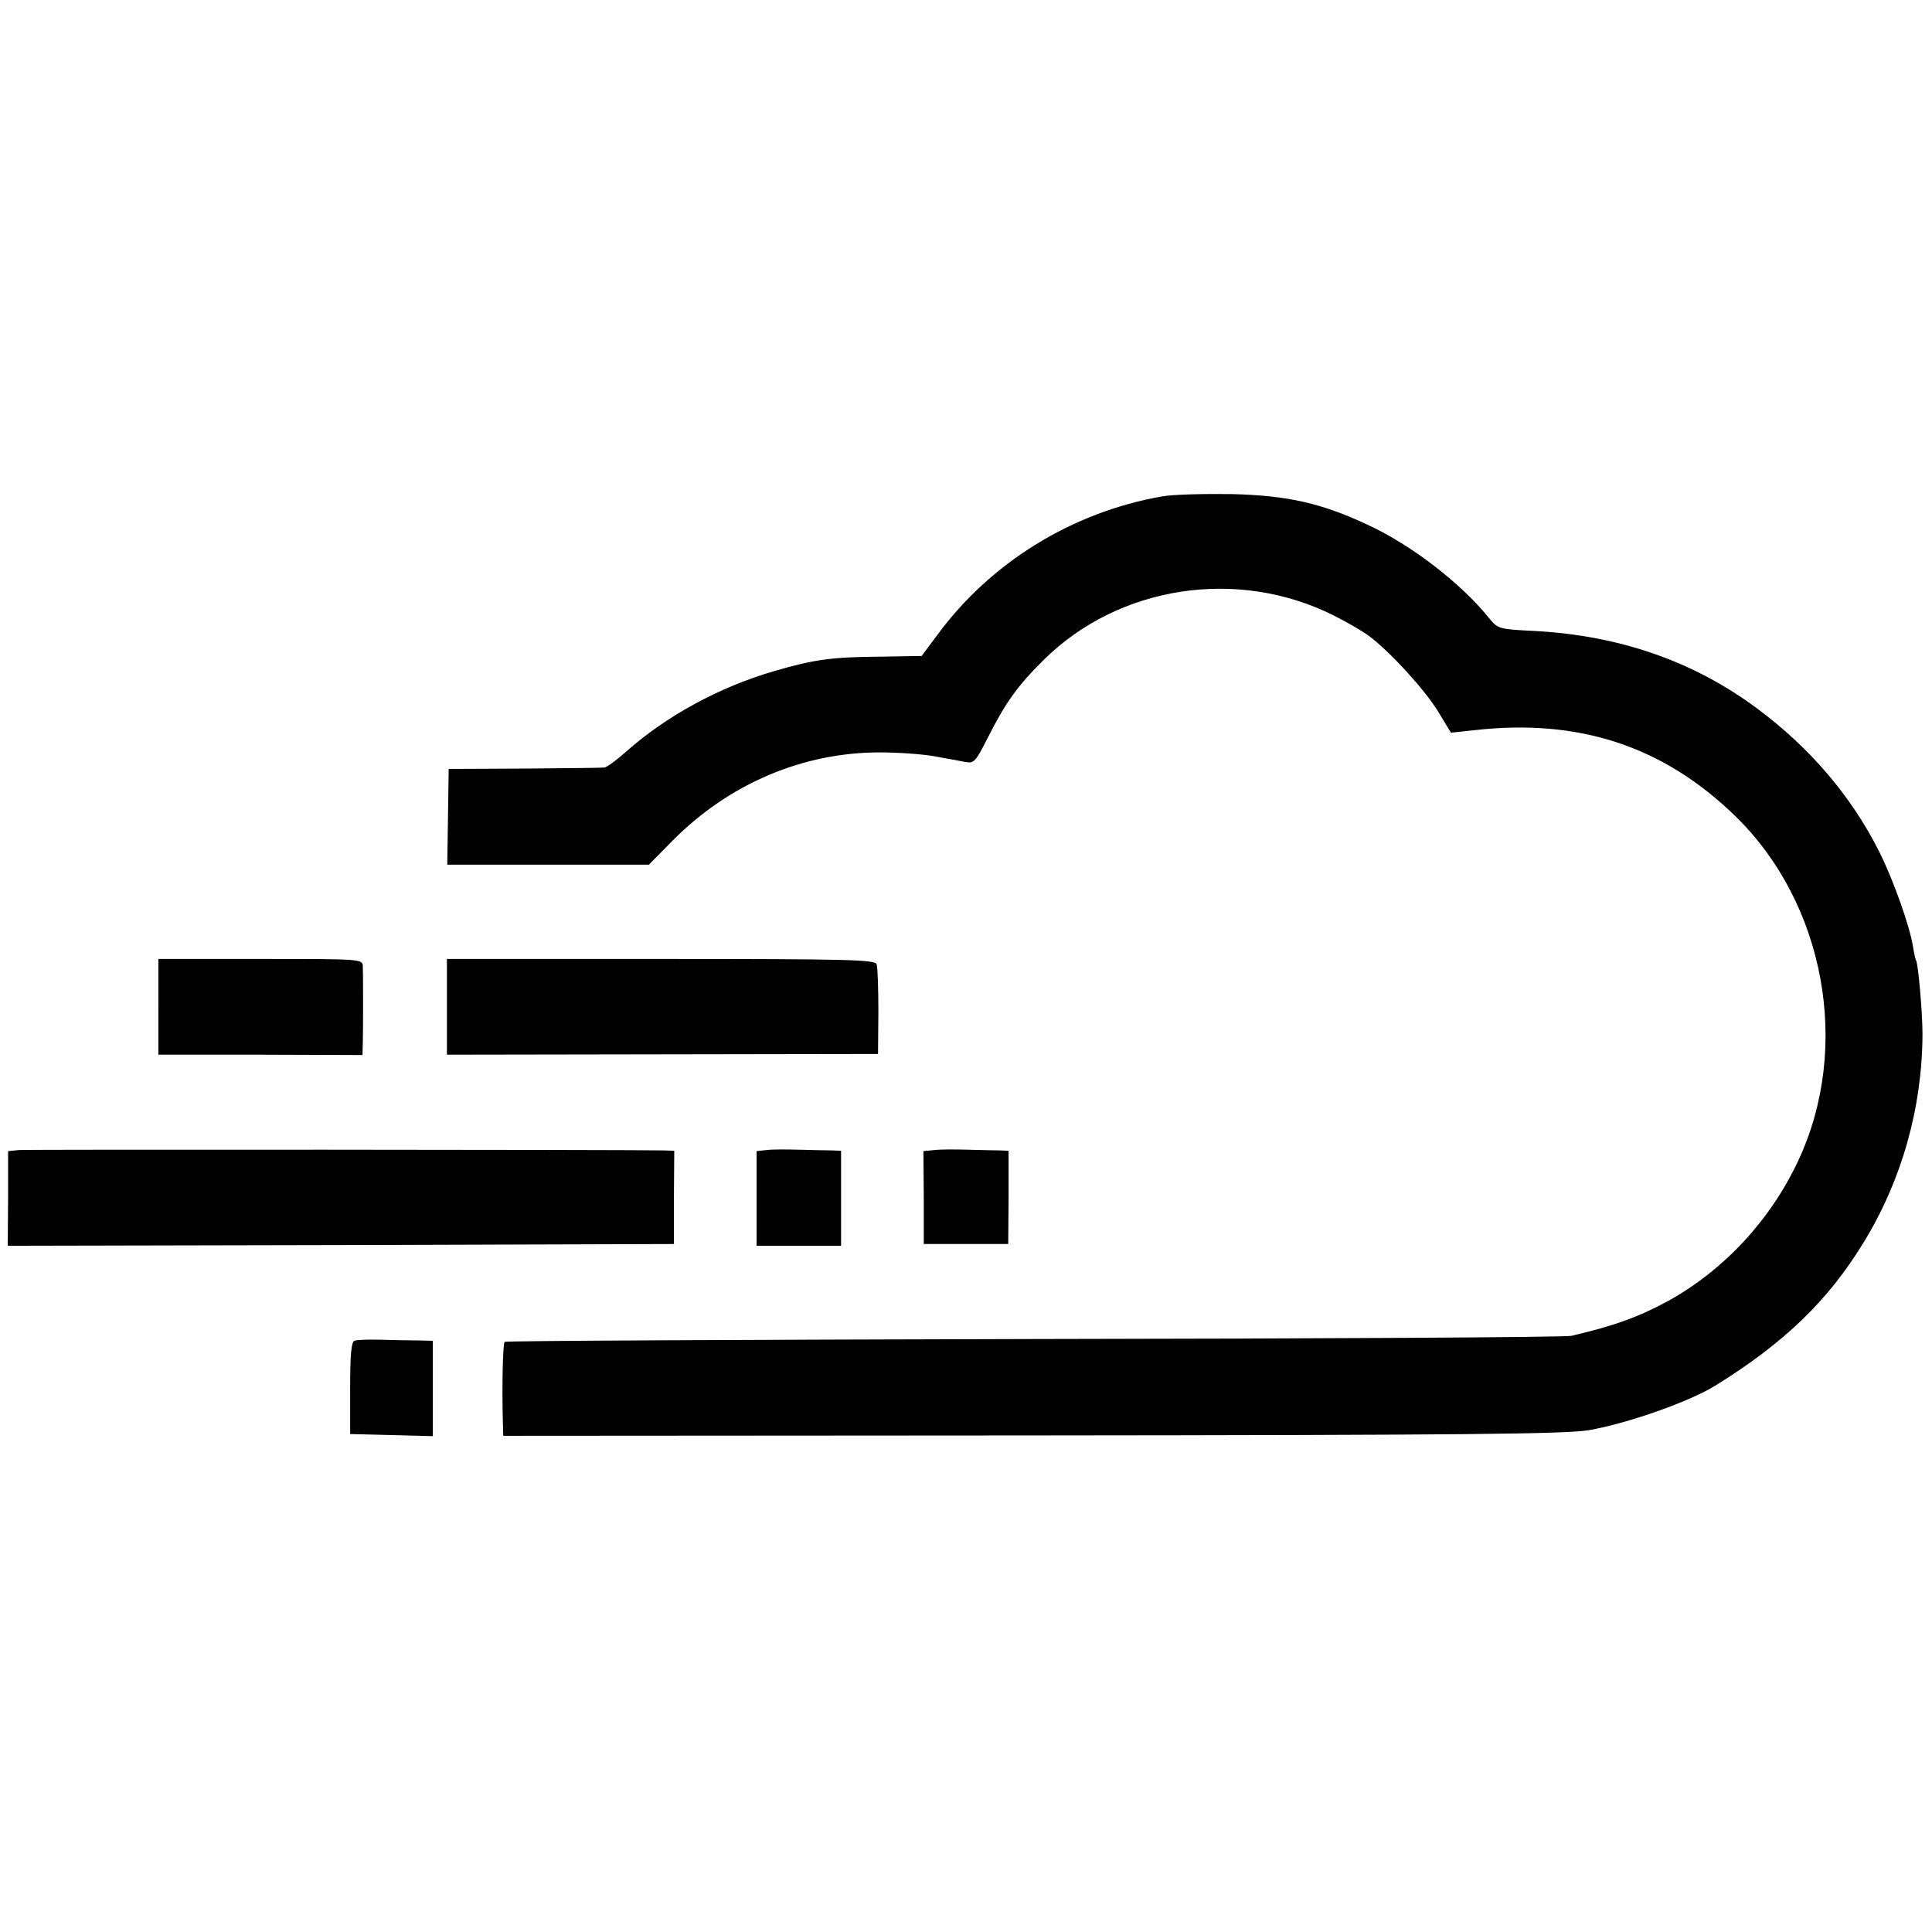 <?xml version="1.0" standalone="no"?>
<!DOCTYPE svg PUBLIC "-//W3C//DTD SVG 20010904//EN"
 "http://www.w3.org/TR/2001/REC-SVG-20010904/DTD/svg10.dtd">
<svg version="1.0" xmlns="http://www.w3.org/2000/svg"
 width="549pt" height="549pt" viewBox="0 0 549 549"
 preserveAspectRatio="xMidYMid meet">
<g transform="translate(0,549) scale(0.1,-0.1)"
fill="#000000" stroke="none">
<path d="M3300 4079 c-254 -45 -485 -187 -637 -394 l-44 -59 -117 -2 c-139 -1
-189 -8 -302 -41 -155 -45 -306 -127 -421 -229 -27 -24 -55 -45 -62 -45 -7 -1
-109 -2 -227 -3 l-215 -1 -2 -136 -2 -136 286 0 287 0 68 69 c160 161 369 250
588 250 52 0 122 -5 155 -11 33 -6 72 -13 87 -16 26 -5 30 0 64 67 51 101 85
149 161 224 213 210 550 262 823 125 36 -18 81 -44 100 -58 60 -45 157 -151
196 -214 l37 -61 66 7 c297 34 538 -45 743 -245 254 -248 329 -656 178 -978
-79 -169 -211 -311 -370 -399 -83 -45 -151 -70 -275 -99 -16 -4 -704 -8 -1528
-9 -824 -2 -1500 -5 -1503 -8 -5 -5 -8 -124 -5 -230 l1 -37 1503 1 c1237 1
1516 4 1582 15 110 19 286 81 360 127 195 121 320 241 421 407 108 176 166
382 167 590 0 63 -12 199 -18 210 -2 3 -6 21 -9 40 -9 58 -56 190 -96 270 -80
159 -198 296 -346 406 -181 135 -392 208 -633 221 -102 5 -105 6 -130 37 -80
99 -220 207 -343 264 -132 62 -228 84 -388 88 -80 1 -170 -1 -200 -7z"/>
<path d="M450 2629 l0 -136 290 0 290 -1 1 37 c1 39 1 184 0 216 -1 20 -8 20
-291 20 l-290 0 0 -136z"/>
<path d="M1270 2629 l0 -136 613 1 612 1 1 120 c0 66 -2 127 -5 135 -5 13 -80
15 -613 15 l-608 0 0 -136z"/>
<path d="M54 2222 l-31 -3 0 -135 -1 -134 946 2 947 3 0 133 1 132 -31 1
c-129 2 -1807 3 -1831 1z"/>
<path d="M2178 2222 l-28 -3 0 -135 0 -134 120 0 120 0 0 135 0 135 -27 1
c-16 0 -57 1 -93 2 -36 1 -77 1 -92 -1z"/>
<path d="M2655 2222 l-31 -3 1 -132 0 -132 120 0 120 0 1 133 0 132 -25 1
c-14 0 -55 1 -91 2 -36 1 -79 1 -95 -1z"/>
<path d="M1007 1680 c-9 -4 -12 -41 -12 -135 l0 -130 118 -3 117 -3 0 136 0
135 -42 1 c-24 0 -71 1 -106 2 -34 1 -68 0 -75 -3z"/>
</g>
</svg>
